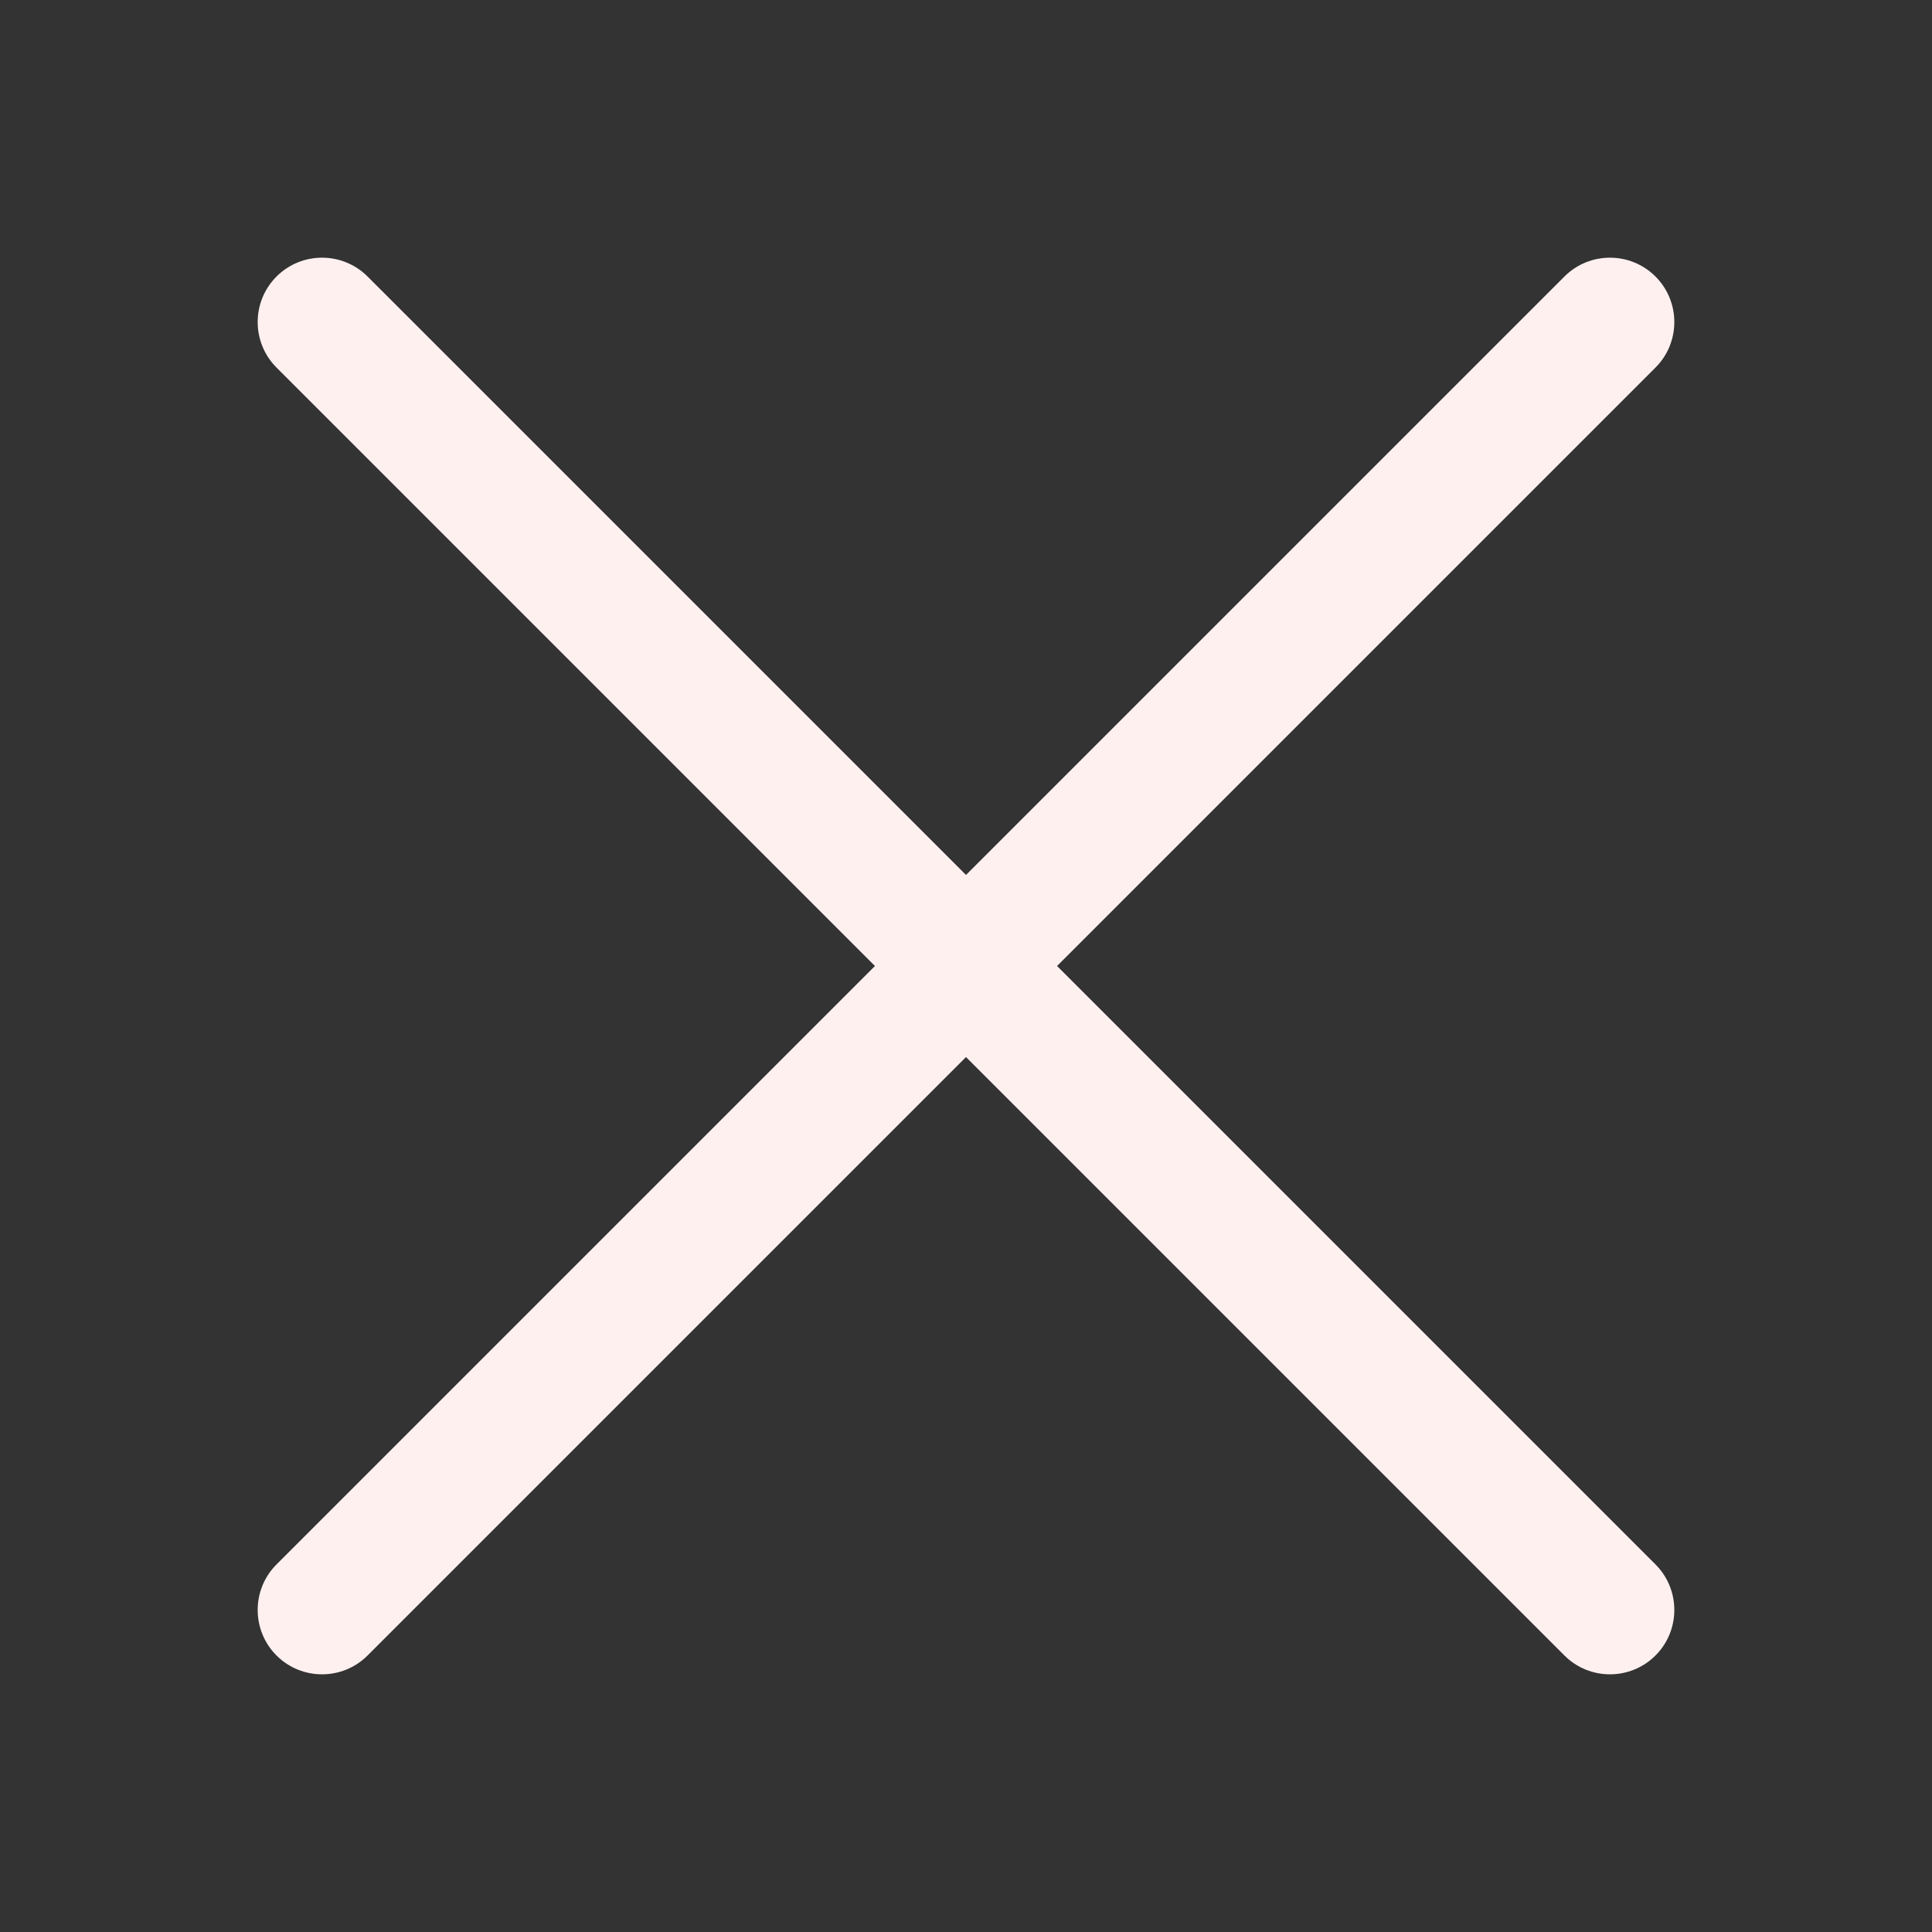 <svg width="8" height="8" viewBox="0 0 8 8" fill="none" xmlns="http://www.w3.org/2000/svg">
<rect x="0" y="0" width="8" height="8" fill="#333333" stroke="none"/>
<path fill-rule="evenodd" clip-rule="evenodd" d="M6.855 1.522C6.959 1.418 6.959 1.249 6.855 1.145C6.751 1.041 6.582 1.041 6.478 1.145L4 3.623L1.522 1.145C1.418 1.041 1.249 1.041 1.145 1.145C1.041 1.249 1.041 1.418 1.145 1.522L3.623 4L1.145 6.478C1.041 6.582 1.041 6.751 1.145 6.855C1.249 6.959 1.418 6.959 1.522 6.855L4 4.377L6.478 6.855C6.582 6.959 6.751 6.959 6.855 6.855C6.959 6.751 6.959 6.582 6.855 6.478L4.377 4L6.855 1.522Z" fill="#FFF0F0"/>
</svg>
